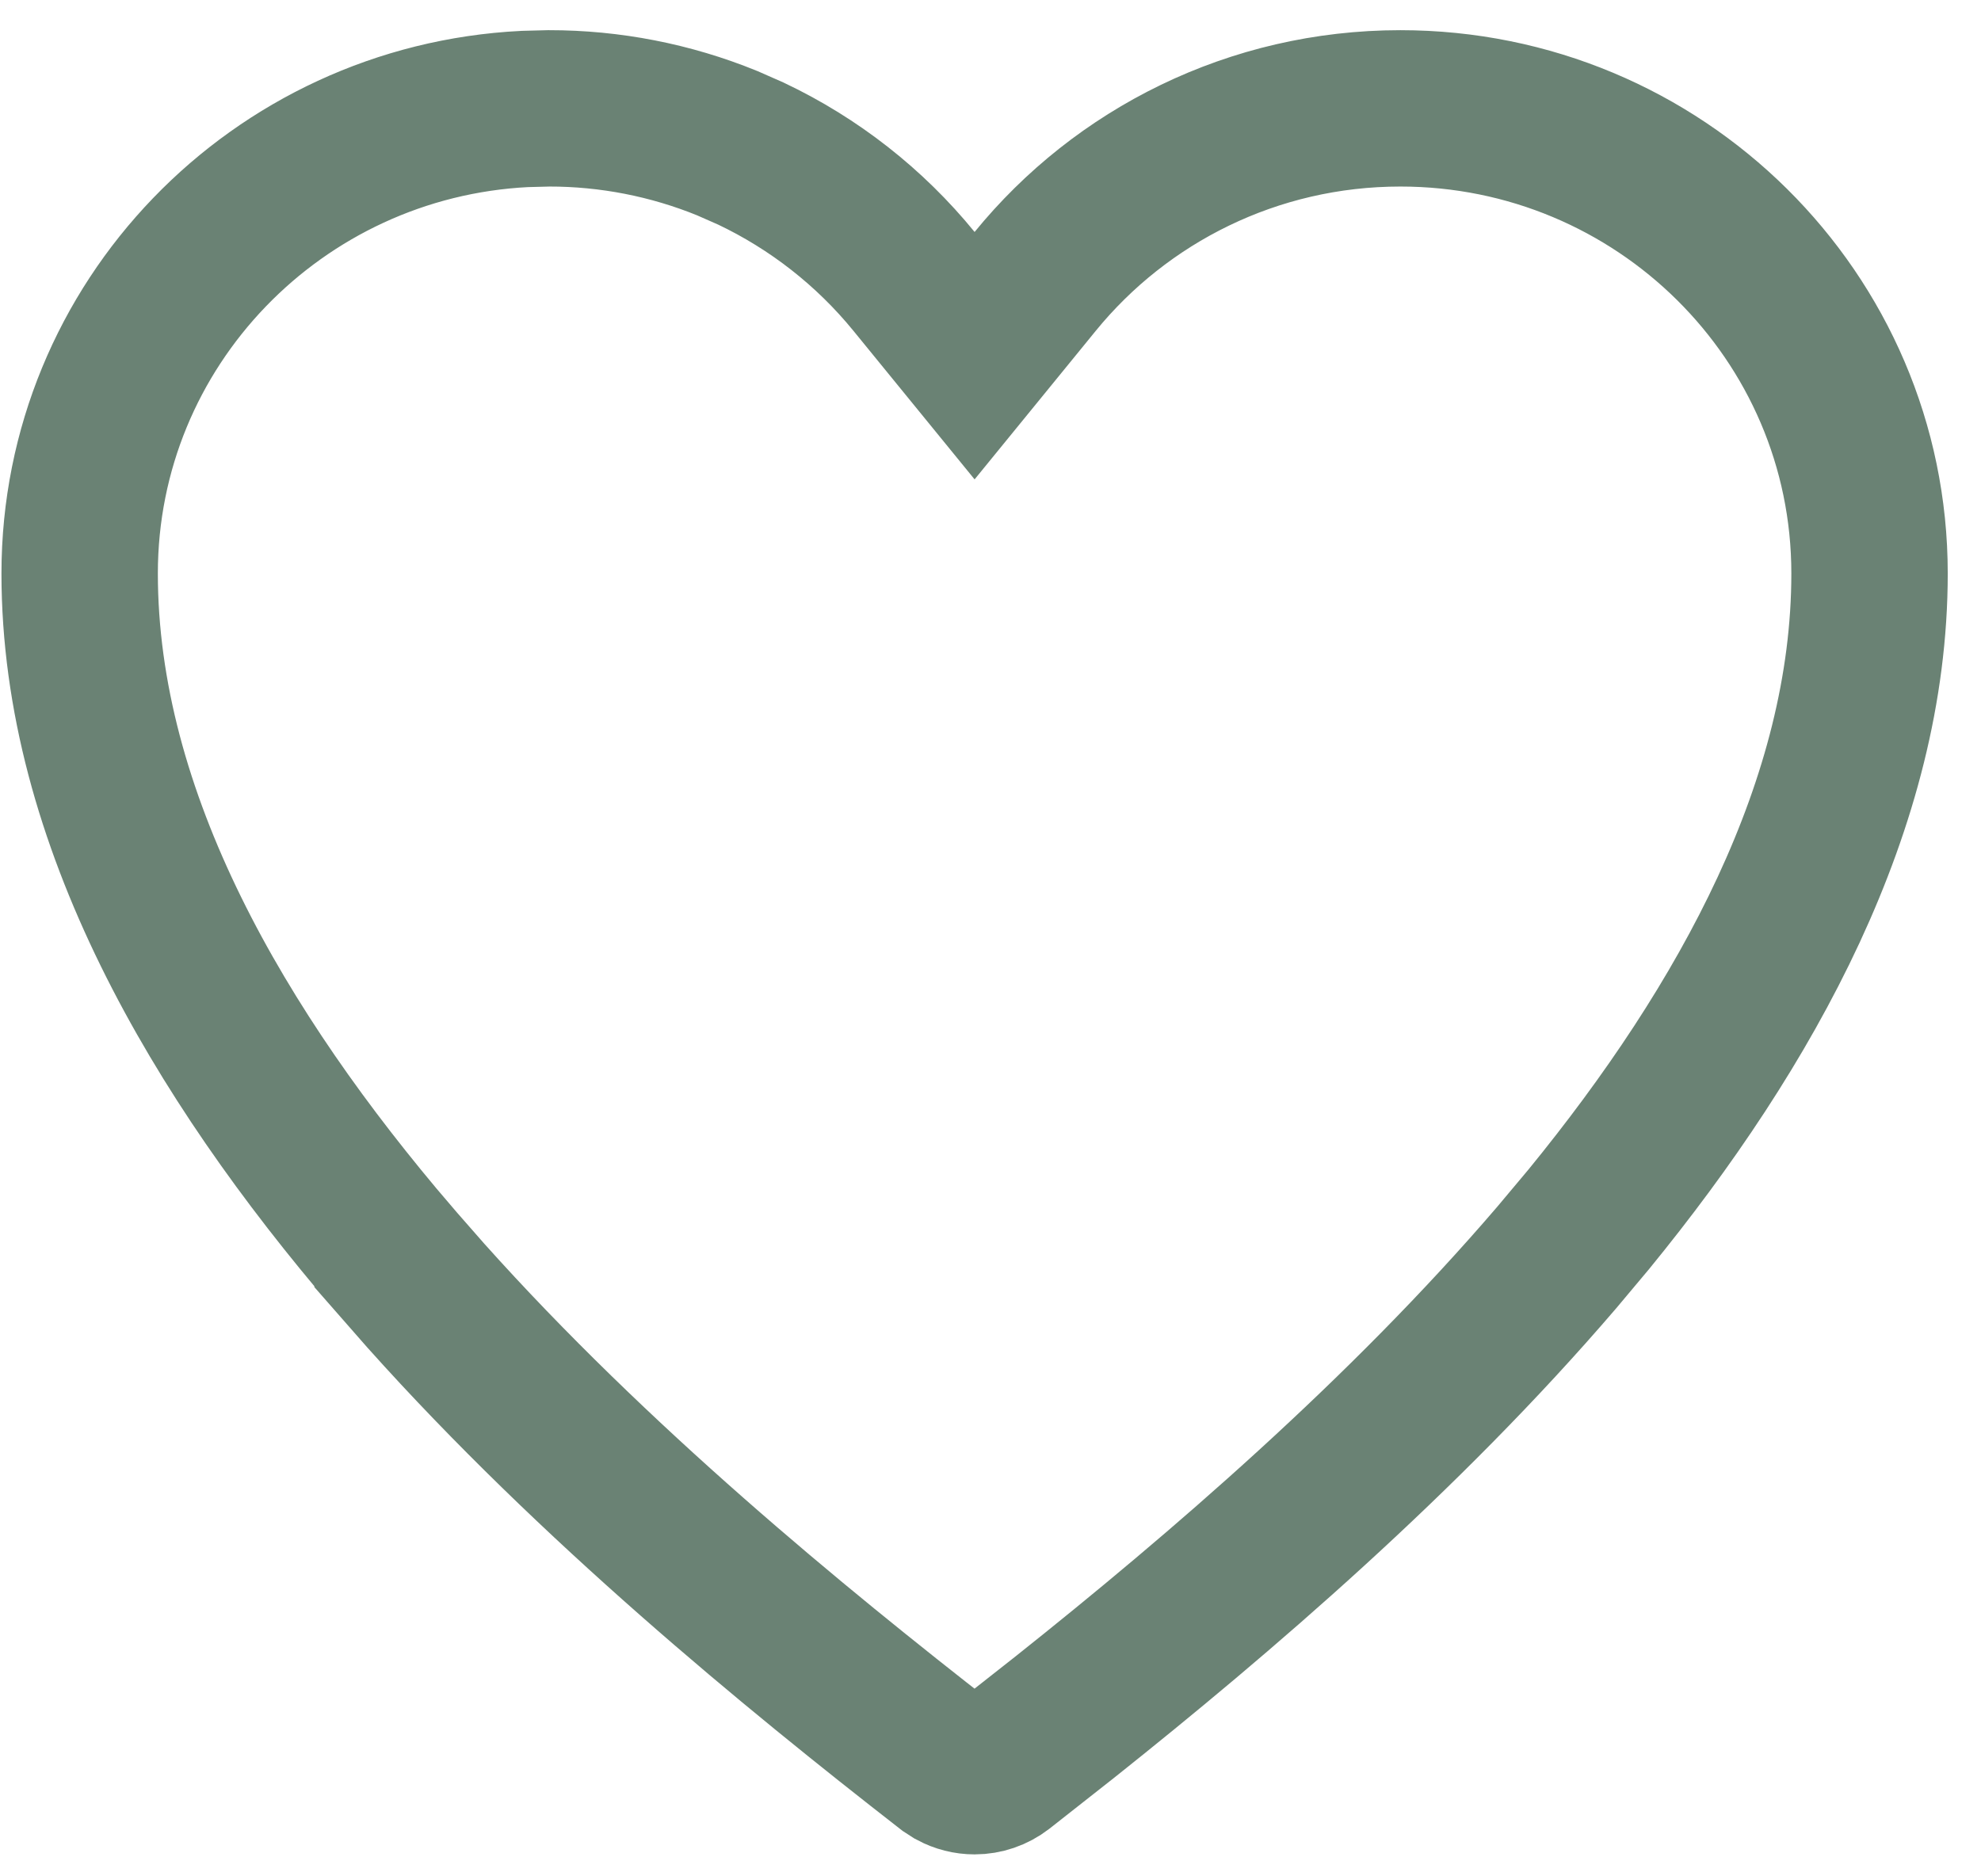 <?xml version="1.0" encoding="UTF-8"?> <svg xmlns="http://www.w3.org/2000/svg" width="38" height="36" viewBox="0 0 38 36" fill="none"><path d="M10.528 2.079H10.53C11.703 2.078 12.864 2.305 13.947 2.746L14.406 2.948C15.617 3.523 16.686 4.36 17.533 5.399L18.695 6.824L19.857 5.399C21.51 3.372 24.039 2.079 26.862 2.079C31.825 2.079 35.862 6.066 35.862 11.002C35.862 15.415 33.518 19.671 30.477 23.393L29.86 24.129C26.926 27.553 23.39 30.585 20.434 32.938L19.207 33.904C19.06 34.017 18.88 34.079 18.695 34.079C18.556 34.079 18.42 34.044 18.299 33.979L18.183 33.904C15.219 31.596 11.396 28.465 8.168 24.858L7.53 24.13V24.129C4.195 20.237 1.528 15.709 1.528 11.002C1.528 6.22 5.317 2.329 10.066 2.091L10.528 2.079Z" stroke="#6A8274" stroke-width="3"></path></svg> 
